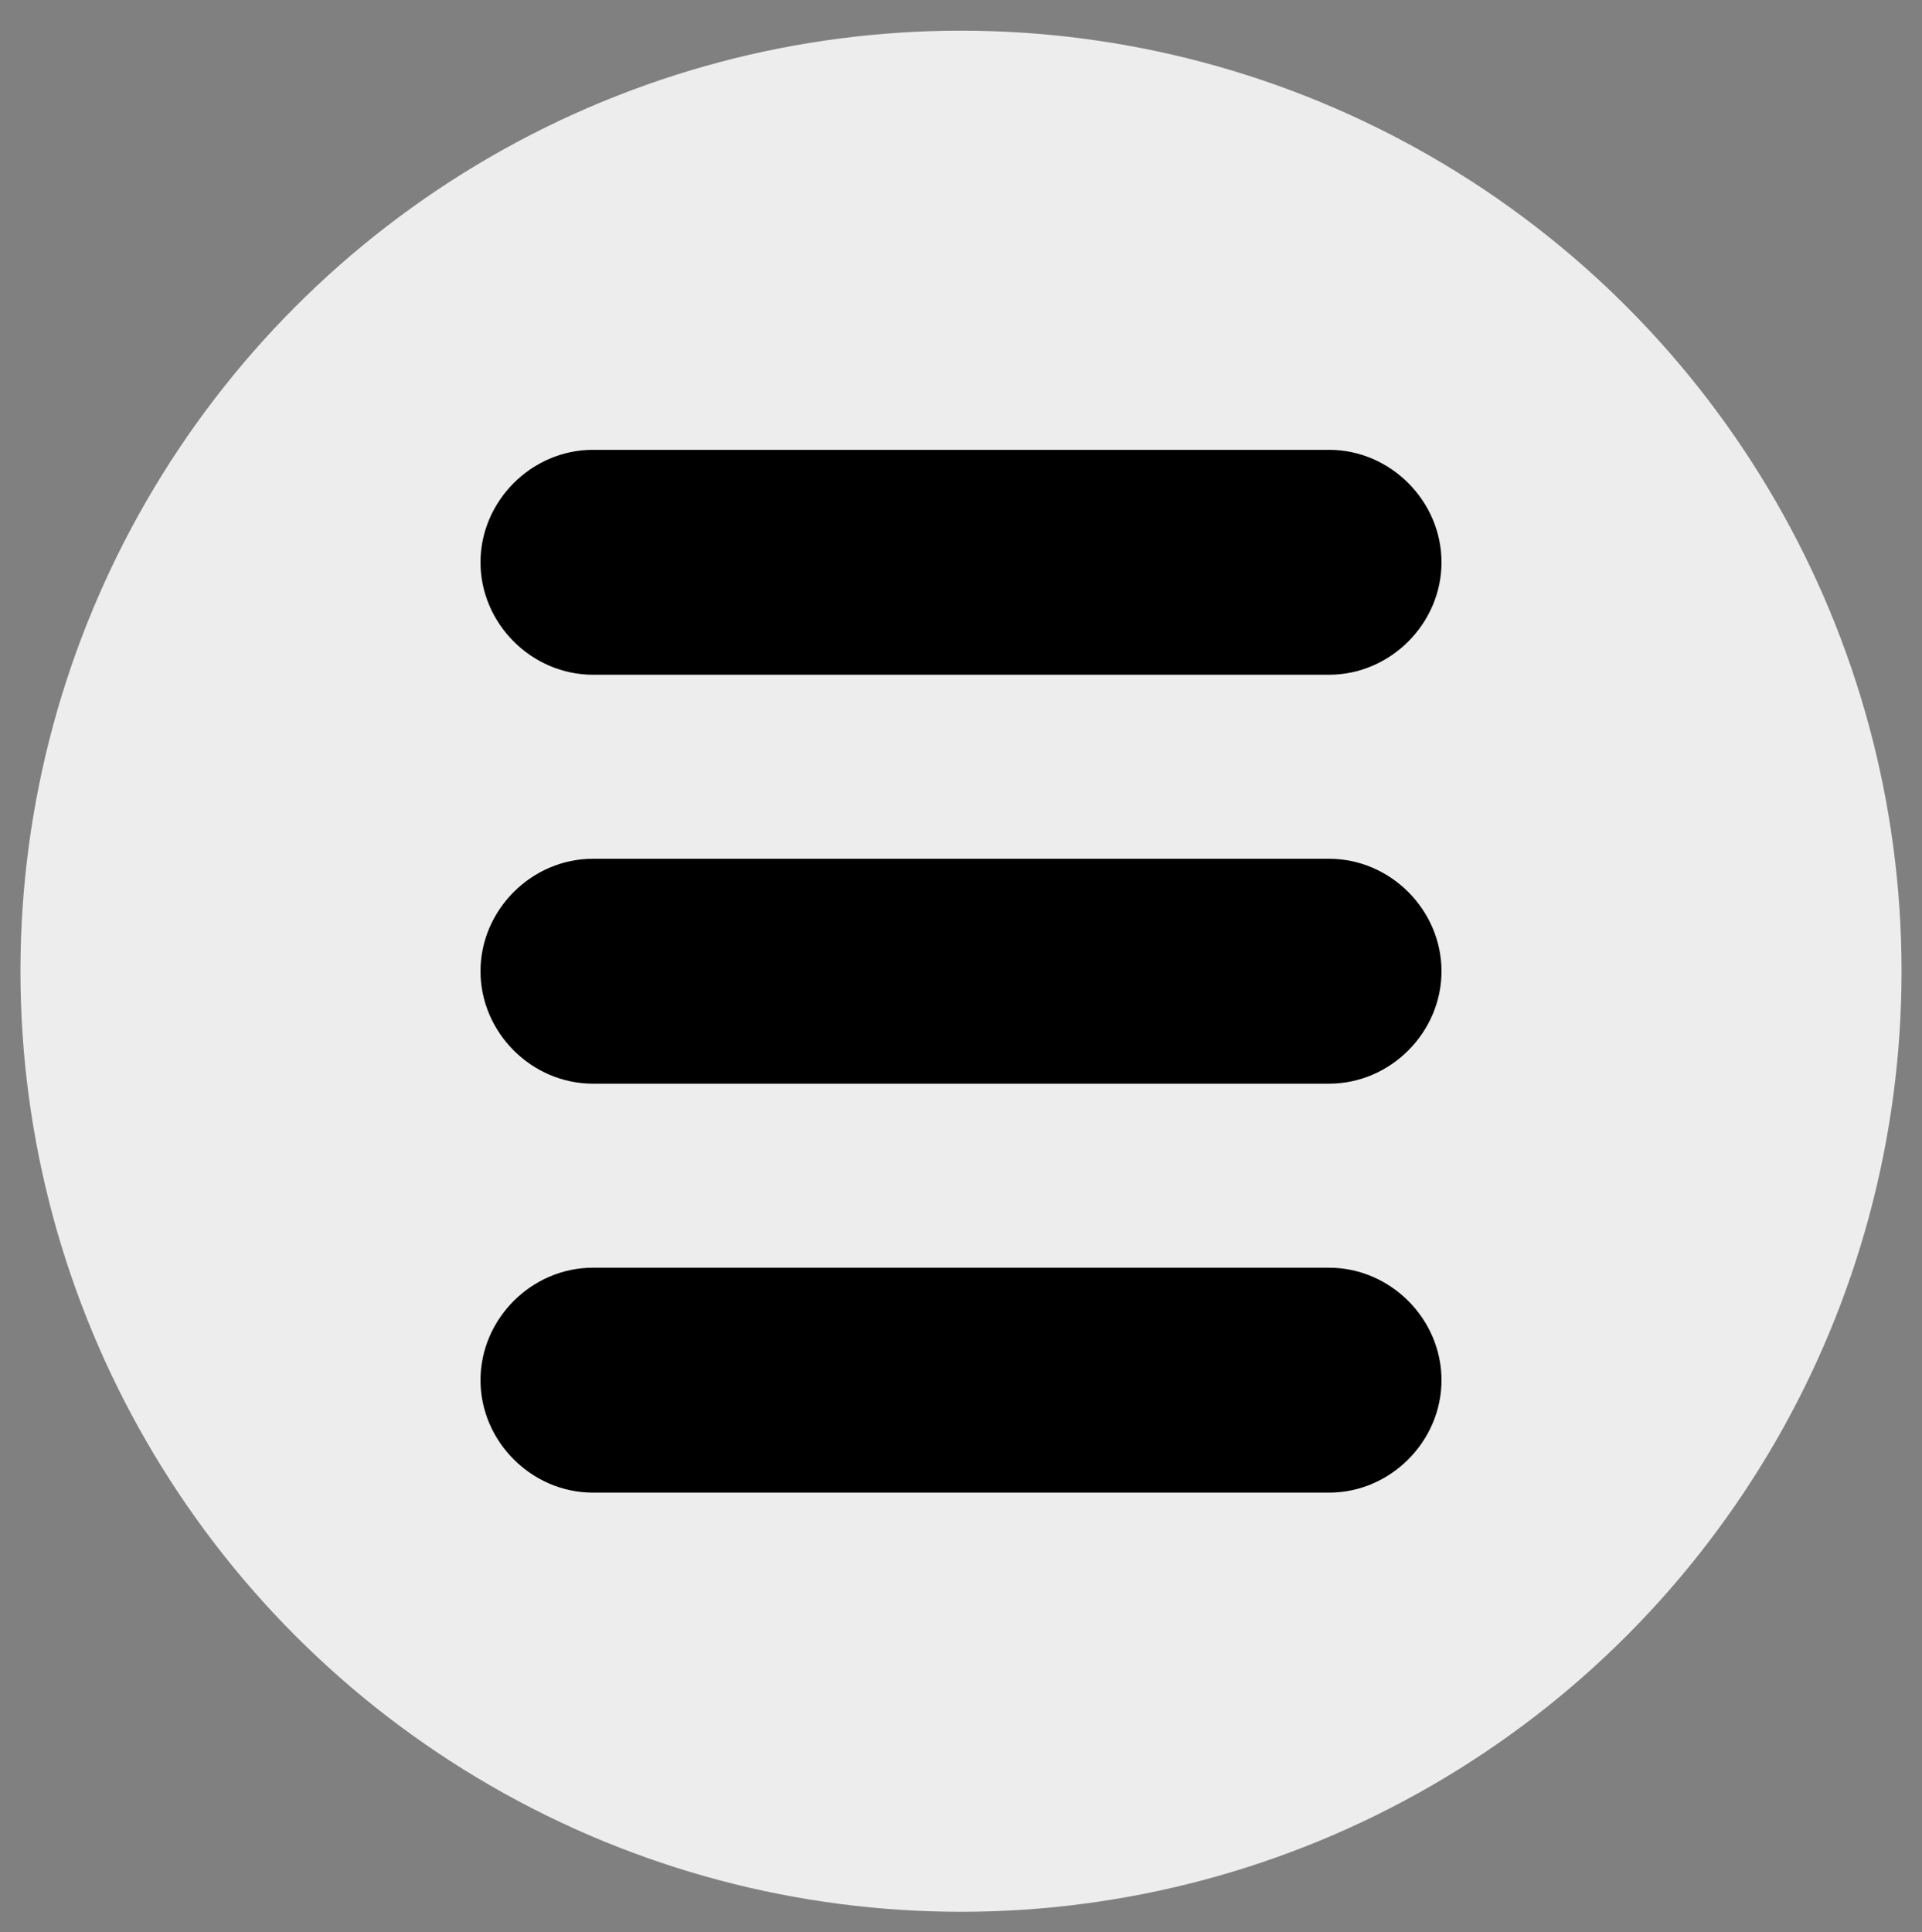 <?xml version="1.0" encoding="utf-8"?>
<!-- Generator: Adobe Illustrator 22.0.1, SVG Export Plug-In . SVG Version: 6.00 Build 0)  -->
<svg version="1.1" id="Users" xmlns="http://www.w3.org/2000/svg" xmlns:xlink="http://www.w3.org/1999/xlink" x="0px" y="0px"
	 viewBox="0 0 18.8 18.9" style="enable-background:new 0 0 18.8 18.9;" xml:space="preserve">
<rect x="0" y="0" width="18.8" height="18.9" fill="#808080" stroke="none"/>
<style type="text/css">
	.st0{fill:#EDEDED;}
</style>
<circle class="st0" cx="9.4" cy="9.5" r="9.2"/>
<path d="M13,6.6H5.8c-0.6,0-1.1-0.5-1.1-1.1l0,0c0-0.6,0.5-1.1,1.1-1.1H13c0.6,0,1.1,0.5,1.1,1.1l0,0C14.1,6.1,13.6,6.6,13,6.6z"/>
<path d="M13,10.6H5.8c-0.6,0-1.1-0.5-1.1-1.1l0,0c0-0.6,0.5-1.1,1.1-1.1H13c0.6,0,1.1,0.5,1.1,1.1l0,0C14.1,10.1,13.6,10.6,13,10.6z
	"/>
<path d="M13,14.6H5.8c-0.6,0-1.1-0.5-1.1-1.1l0,0c0-0.6,0.5-1.1,1.1-1.1H13c0.6,0,1.1,0.5,1.1,1.1l0,0C14.1,14.1,13.6,14.6,13,14.6z
	"/>
</svg>
